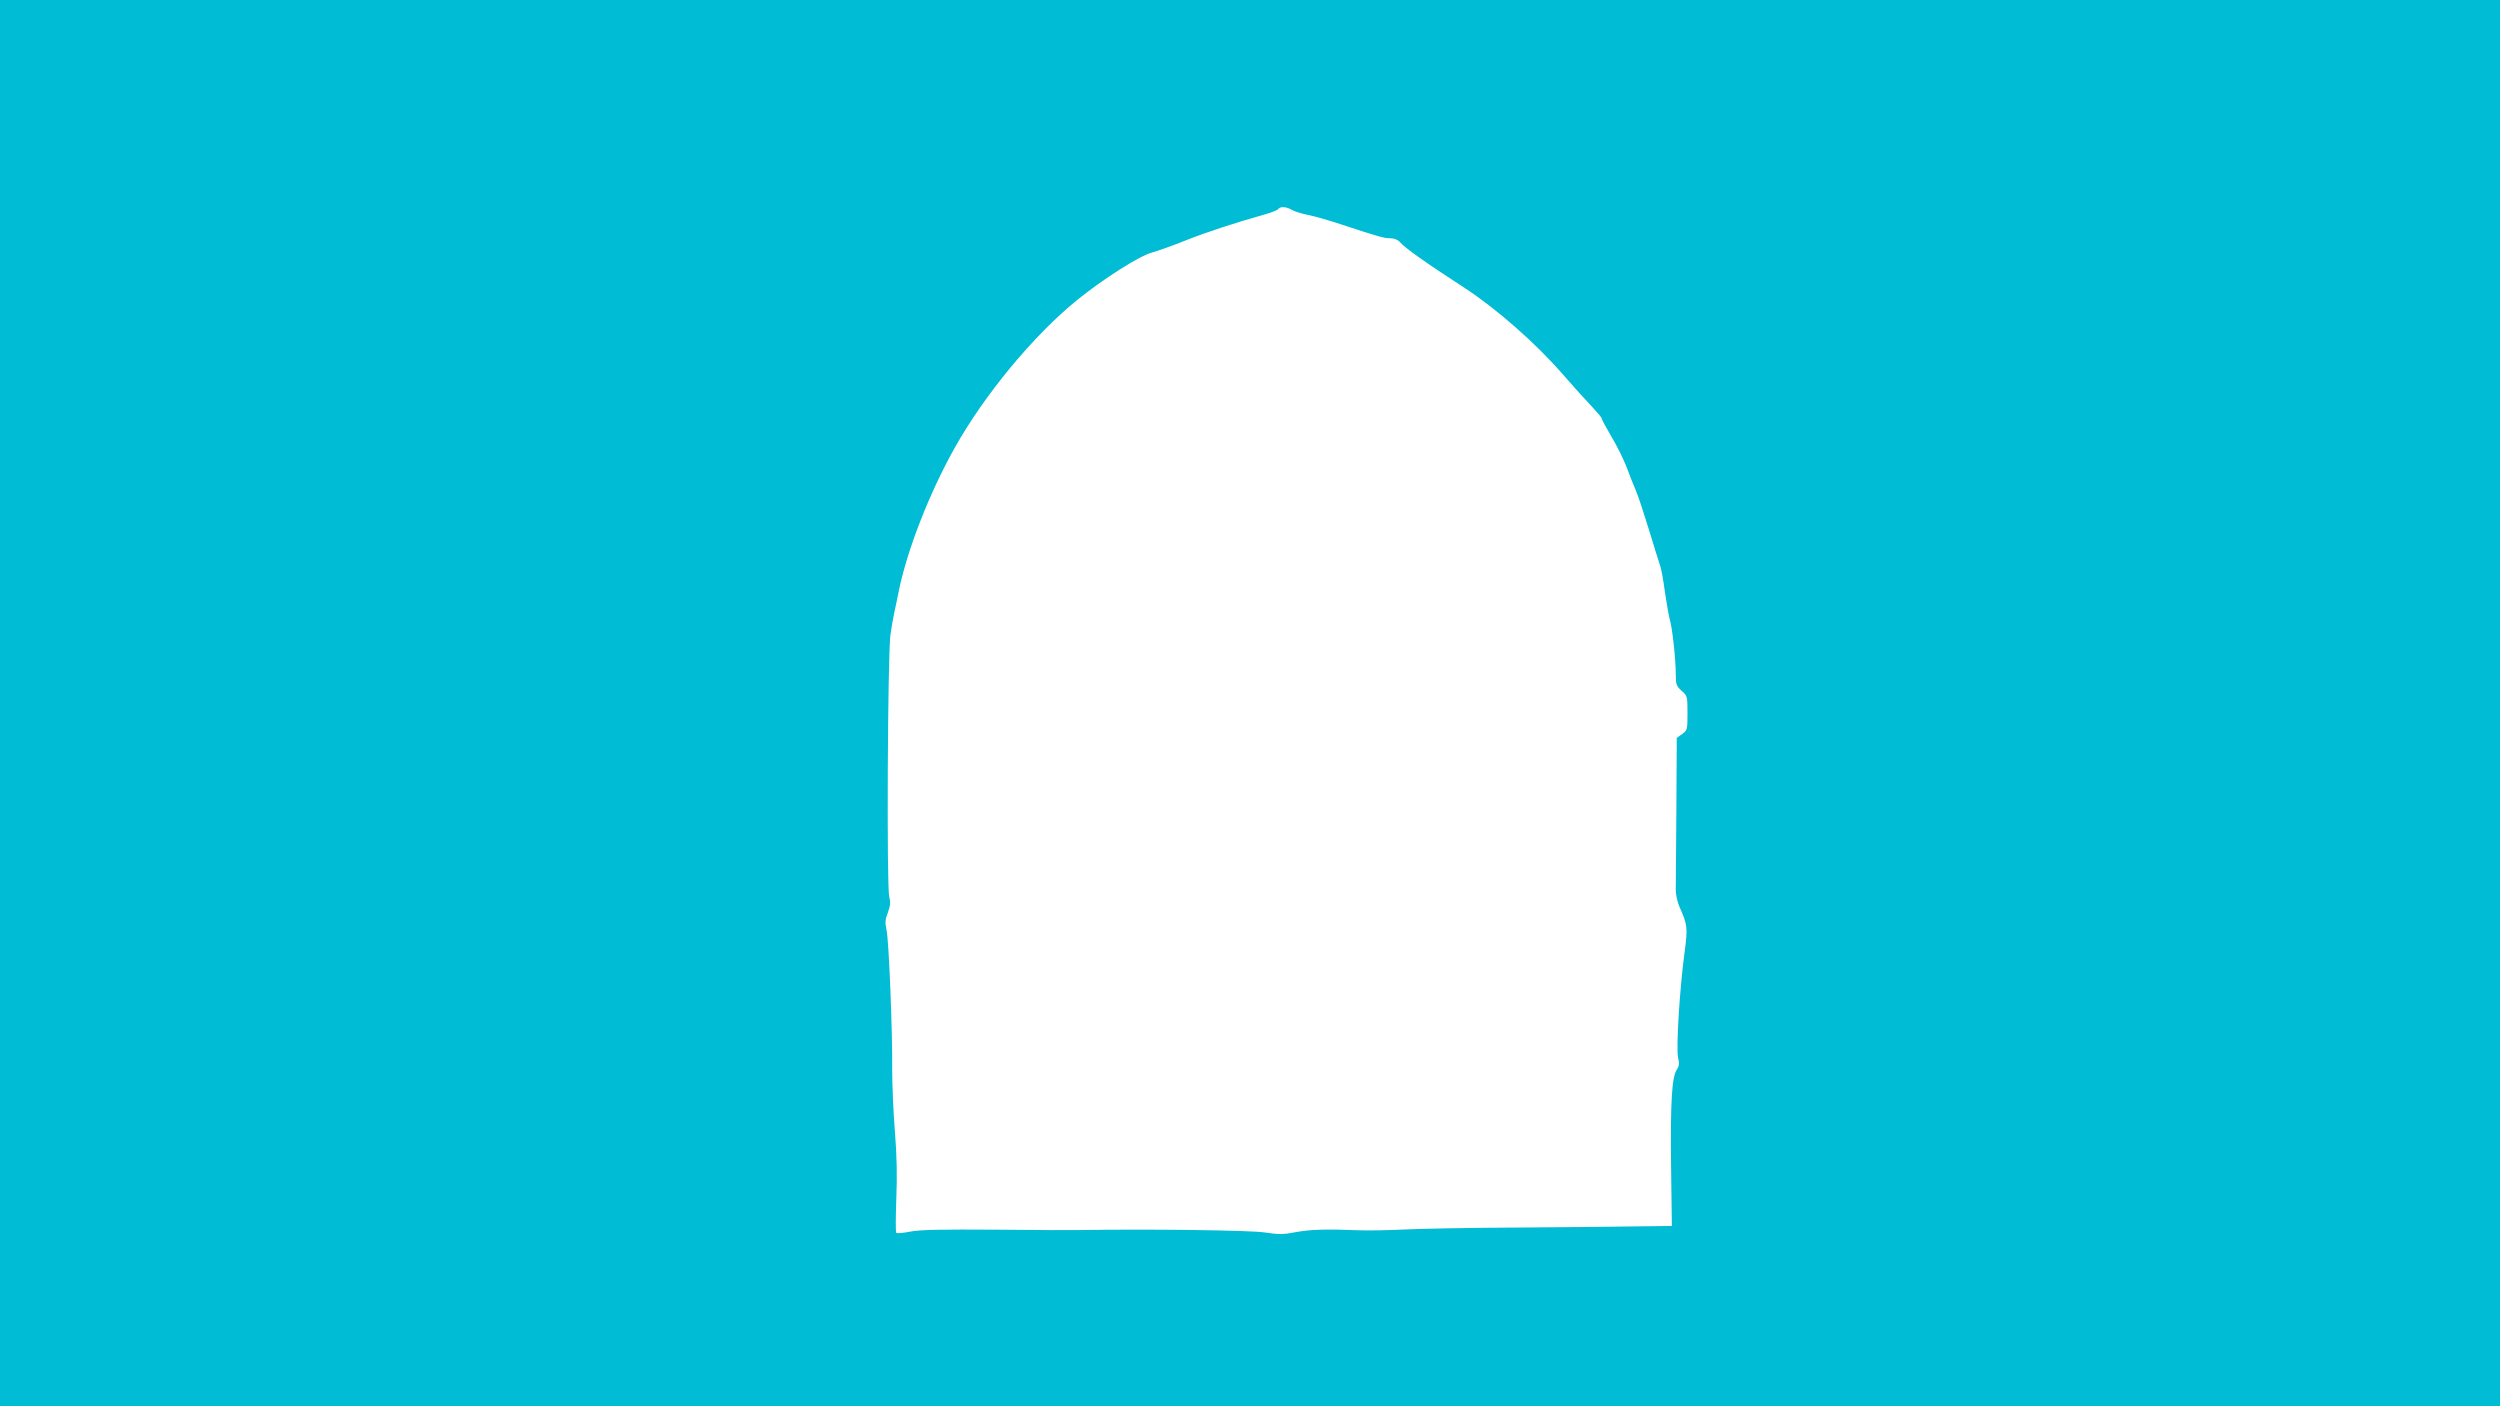 <?xml version="1.0" standalone="no"?>
<!DOCTYPE svg PUBLIC "-//W3C//DTD SVG 20010904//EN"
 "http://www.w3.org/TR/2001/REC-SVG-20010904/DTD/svg10.dtd">
<svg version="1.0" xmlns="http://www.w3.org/2000/svg"
 width="1280pt" height="720pt" viewBox="0 0 1280 720"
 preserveAspectRatio="xMidYMid meet">
<g transform="translate(0,720) scale(0.1,-0.1)"
fill="#00bcd4" stroke="none">
<path d="M0 3600 l0 -3600 6400 0 6400 0 0 3600 0 3600 -6400 0 -6400 0 0
-3600z m6613 2526 c12 -8 49 -19 82 -26 33 -6 112 -29 175 -50 191 -63 217
-70 250 -70 19 0 38 -8 48 -20 26 -30 127 -102 332 -235 161 -105 363 -282
502 -442 51 -59 117 -132 146 -162 28 -30 52 -58 52 -62 0 -5 22 -46 49 -92
28 -46 62 -115 77 -153 14 -38 36 -94 49 -124 13 -30 44 -125 70 -210 26 -85
51 -166 56 -180 5 -14 16 -74 24 -135 9 -60 20 -123 25 -140 12 -38 30 -201
30 -277 0 -52 3 -61 30 -85 29 -25 30 -29 30 -114 0 -84 -1 -88 -27 -107 l-28
-20 -2 -369 c-1 -202 -3 -388 -3 -411 0 -24 9 -63 19 -85 41 -92 43 -107 26
-233 -26 -192 -44 -500 -33 -540 7 -28 6 -41 -7 -61 -25 -38 -33 -166 -29
-499 l4 -301 -172 -2 c-95 -2 -371 -4 -613 -6 -242 -1 -505 -6 -585 -10 -80
-4 -185 -6 -235 -4 -164 7 -249 4 -323 -10 -61 -12 -85 -12 -158 -1 -72 11
-589 18 -949 12 -22 -1 -211 0 -420 2 -281 2 -397 0 -445 -10 -36 -7 -68 -10
-71 -6 -4 4 -3 81 0 172 5 113 3 222 -7 345 -8 99 -14 241 -14 315 2 197 -17
666 -29 719 -8 36 -7 54 7 89 13 35 14 52 7 81 -14 48 -8 1240 6 1341 6 41 15
93 20 115 5 22 16 74 24 115 44 210 156 497 285 727 152 272 405 577 627 757
132 107 320 227 383 243 29 8 108 36 175 63 111 44 256 91 409 134 31 9 60 21
63 26 9 14 42 12 68 -4z"/>
</g>
</svg>
